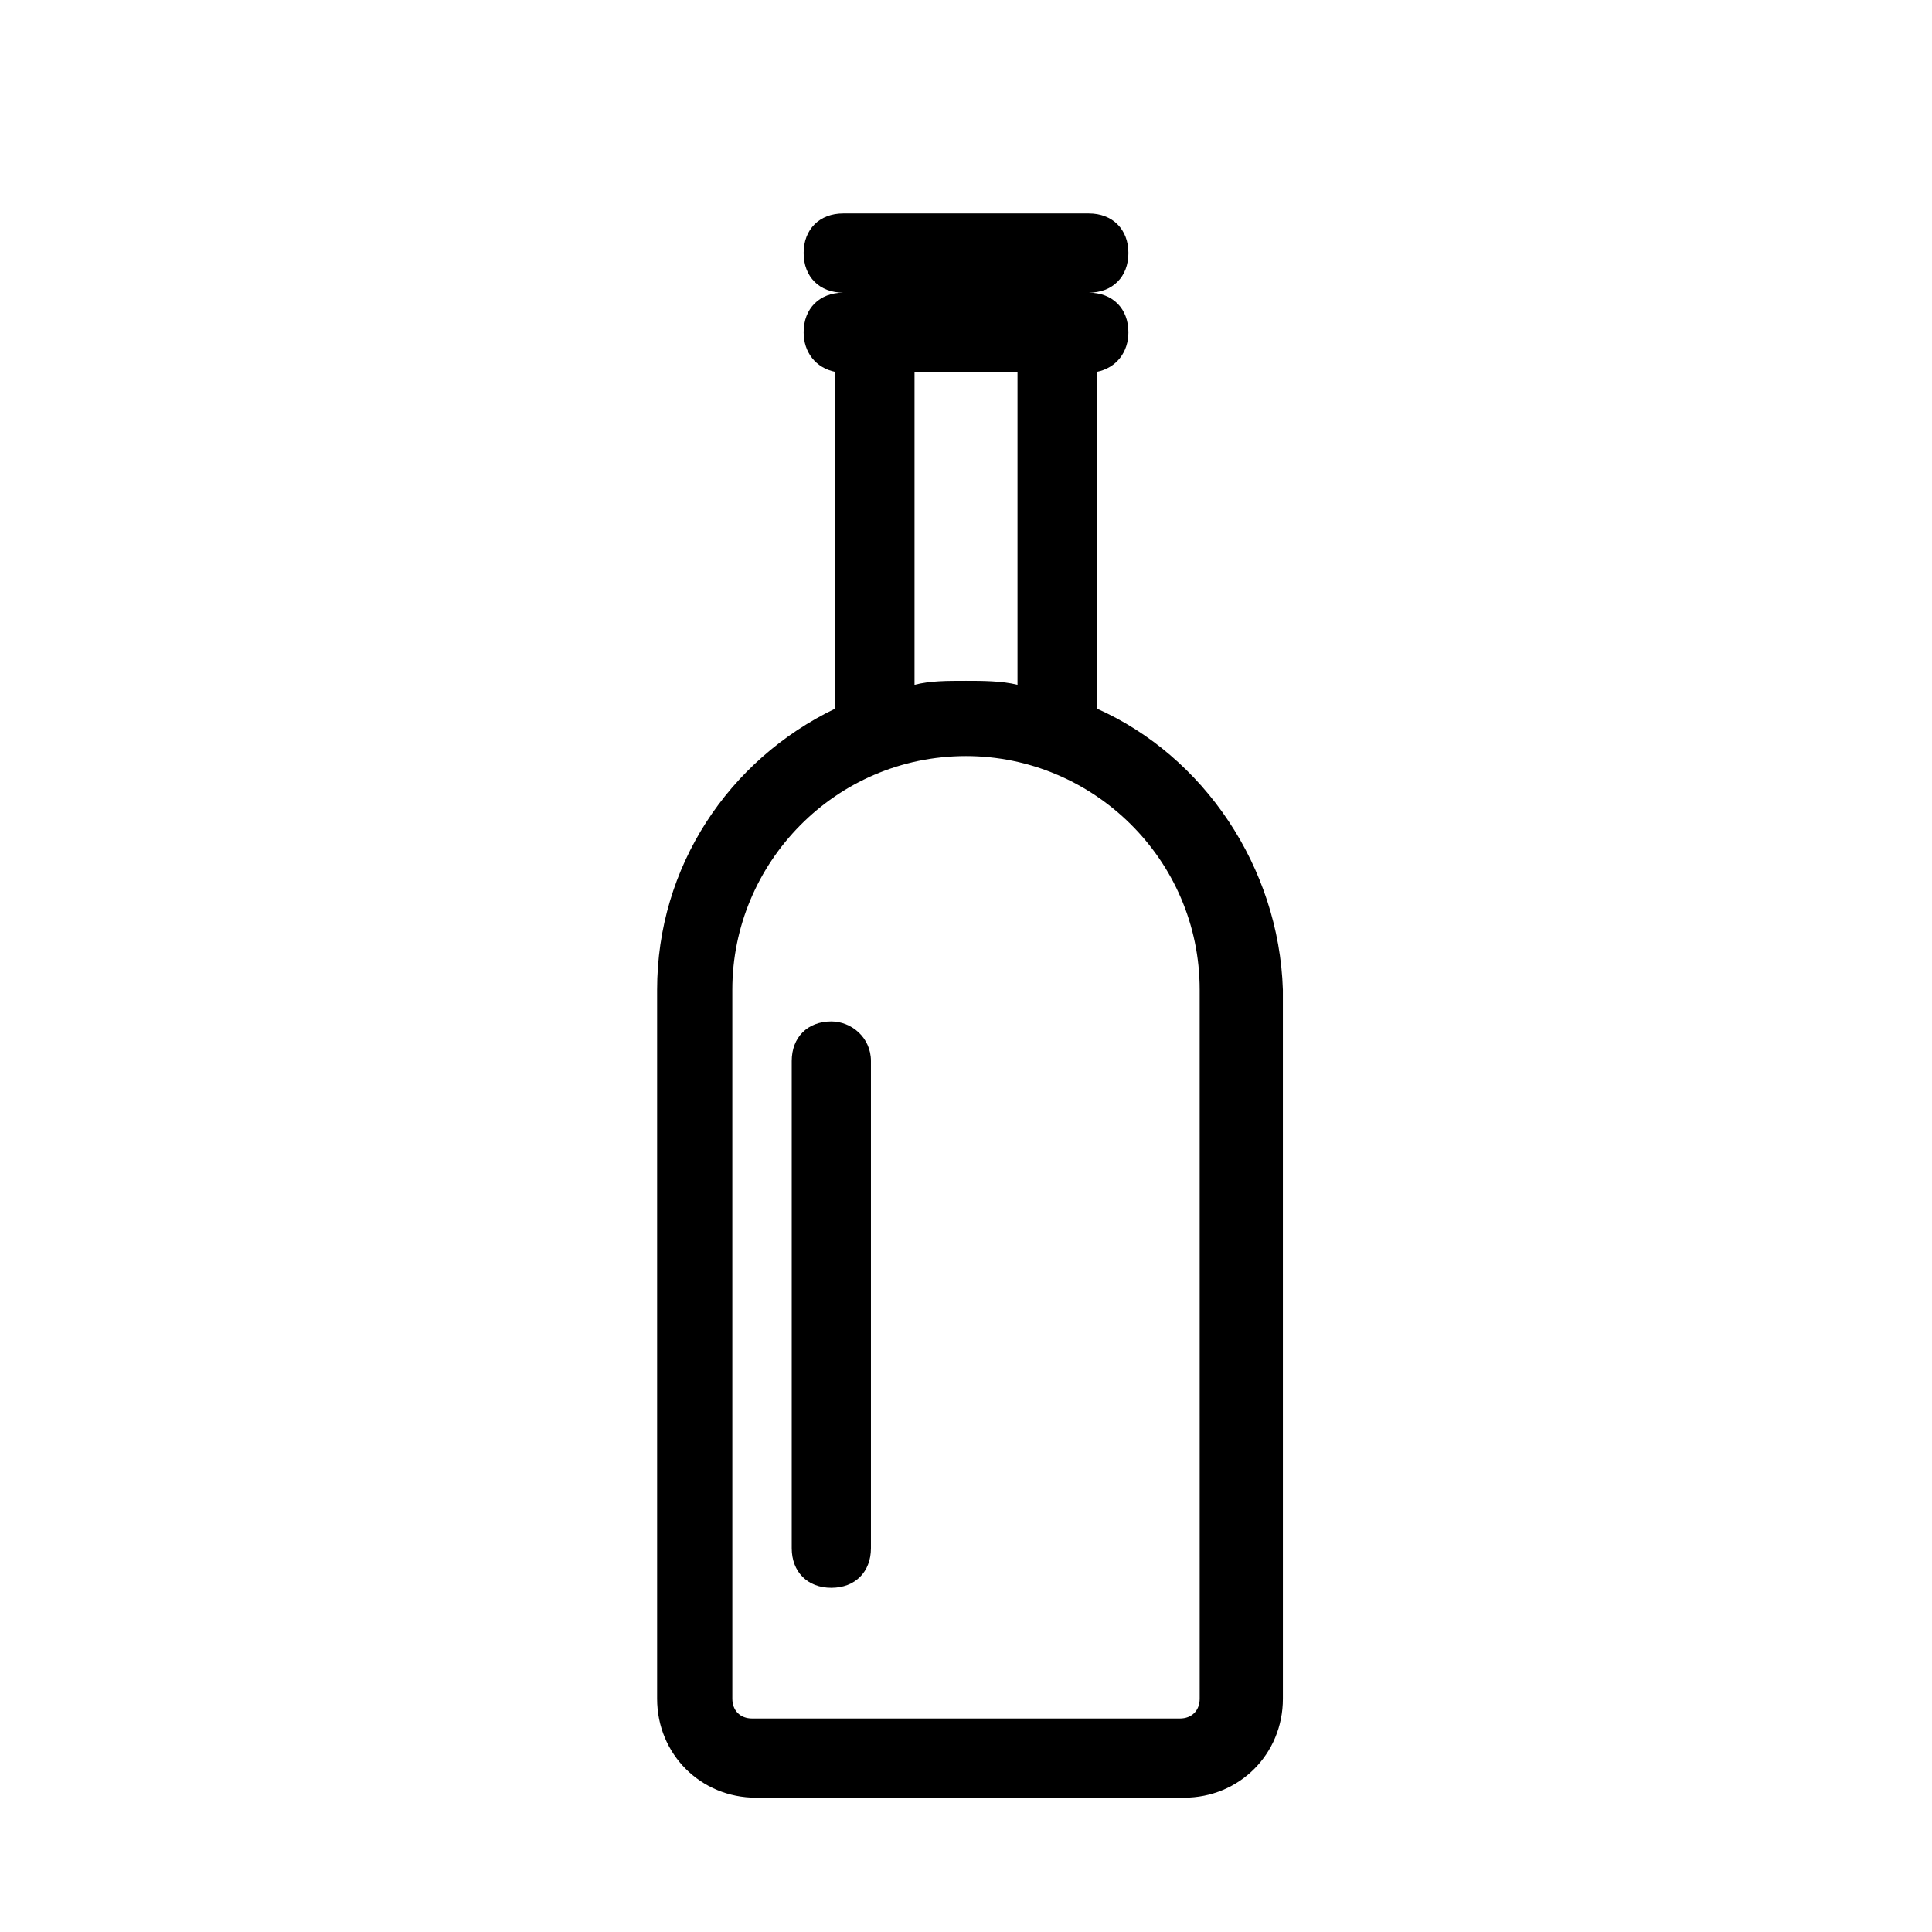 <?xml version="1.0" encoding="UTF-8"?>
<!-- Uploaded to: ICON Repo, www.iconrepo.com, Generator: ICON Repo Mixer Tools -->
<svg fill="#000000" width="800px" height="800px" version="1.1" viewBox="144 144 512 512" xmlns="http://www.w3.org/2000/svg">
 <g>
  <path d="m434.64 331.77v-89.215c5.246-1.051 8.398-5.246 8.398-10.496 0-6.297-4.199-10.496-10.496-10.496 6.297 0 10.496-4.199 10.496-10.496 0-6.297-4.199-10.496-10.496-10.496h-65.074c-6.297 0-10.496 4.199-10.496 10.496 0 6.297 4.199 10.496 10.496 10.496-6.297 0-10.496 4.199-10.496 10.496 0 5.246 3.148 9.445 8.398 10.496v89.215c-28.34 13.645-47.23 41.984-47.23 74.523v187.88c0 14.695 11.547 26.238 26.238 26.238h113.36c14.695 0 26.238-11.547 26.238-26.238l-0.004-187.88c-1.047-32.539-20.988-61.926-49.328-74.523zm-48.281-89.215h27.289v82.918c-4.199-1.051-9.445-1.051-13.645-1.051-5.246 0-9.445 0-13.645 1.051zm75.57 351.62c0 3.148-2.098 5.246-5.246 5.246h-113.36c-3.148 0-5.246-2.098-5.246-5.246l-0.004-187.88c0-33.586 27.289-61.926 61.926-61.926 33.586 0 61.926 27.289 61.926 61.926z"/>
  <path d="m364.31 414.69c-6.297 0-10.496 4.199-10.496 10.496v129.1c0 6.297 4.199 10.496 10.496 10.496s10.496-4.199 10.496-10.496v-129.1c0-6.297-5.25-10.496-10.496-10.496z"/>
 </g>
</svg>